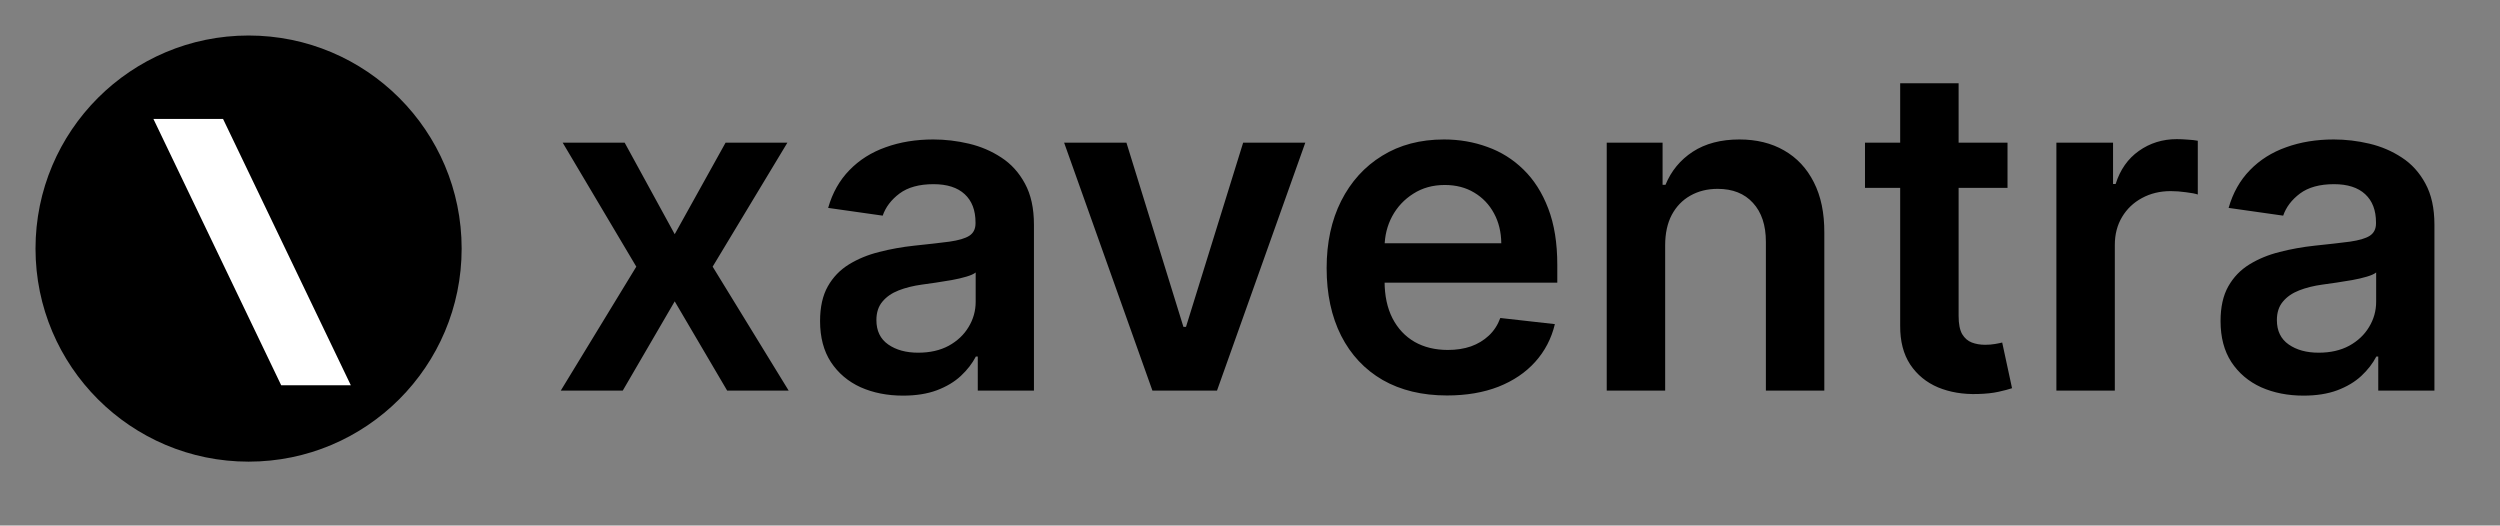 <svg width="704" height="148" viewBox="0 0 704 148" fill="none" xmlns="http://www.w3.org/2000/svg">
<rect x="0" y="0" width="704" height="148" fill="#808080" stroke="none"/>
<circle cx="70" cy="70" r="60" fill="black"/>
<path d="M98 107.994L62.5 34H52.407H44L79.5 107.994H98Z" fill="white" stroke="white"/>
<path d="M175.909 40.182L190 65.954L204.318 40.182H221.727L200.682 75.091L222.091 110H204.773L190 84.864L175.364 110H157.909L179.182 75.091L158.455 40.182H175.909ZM254.295 111.409C249.871 111.409 245.886 110.621 242.341 109.045C238.826 107.439 236.038 105.076 233.977 101.955C231.947 98.833 230.932 94.985 230.932 90.409C230.932 86.47 231.659 83.212 233.114 80.636C234.568 78.061 236.553 76 239.068 74.454C241.583 72.909 244.417 71.742 247.568 70.954C250.75 70.136 254.038 69.546 257.432 69.182C261.523 68.758 264.841 68.379 267.386 68.046C269.932 67.682 271.78 67.136 272.932 66.409C274.114 65.651 274.705 64.485 274.705 62.909V62.636C274.705 59.212 273.689 56.561 271.659 54.682C269.629 52.803 266.705 51.864 262.886 51.864C258.856 51.864 255.659 52.742 253.295 54.5C250.962 56.258 249.386 58.333 248.568 60.727L233.205 58.545C234.417 54.303 236.417 50.758 239.205 47.909C241.992 45.03 245.402 42.879 249.432 41.455C253.462 40 257.917 39.273 262.795 39.273C266.159 39.273 269.508 39.667 272.841 40.455C276.174 41.242 279.22 42.545 281.977 44.364C284.735 46.151 286.947 48.591 288.614 51.682C290.311 54.773 291.159 58.636 291.159 63.273V110H275.341V100.409H274.795C273.795 102.348 272.386 104.167 270.568 105.864C268.78 107.53 266.523 108.879 263.795 109.909C261.098 110.909 257.932 111.409 254.295 111.409ZM258.568 99.318C261.871 99.318 264.735 98.667 267.159 97.364C269.583 96.03 271.447 94.273 272.75 92.091C274.083 89.909 274.75 87.53 274.75 84.954V76.727C274.235 77.151 273.356 77.546 272.114 77.909C270.902 78.273 269.538 78.591 268.023 78.864C266.508 79.136 265.008 79.379 263.523 79.591C262.038 79.803 260.75 79.985 259.659 80.136C257.205 80.47 255.008 81.015 253.068 81.773C251.129 82.53 249.598 83.591 248.477 84.954C247.356 86.288 246.795 88.015 246.795 90.136C246.795 93.167 247.902 95.454 250.114 97C252.326 98.546 255.144 99.318 258.568 99.318ZM367.568 40.182L342.705 110H324.523L299.659 40.182H317.205L333.25 92.046H333.977L350.068 40.182H367.568ZM407.489 111.364C400.489 111.364 394.443 109.909 389.352 107C384.292 104.061 380.398 99.909 377.67 94.546C374.943 89.151 373.58 82.803 373.58 75.5C373.58 68.318 374.943 62.015 377.67 56.591C380.428 51.136 384.277 46.894 389.216 43.864C394.155 40.803 399.958 39.273 406.625 39.273C410.928 39.273 414.989 39.97 418.807 41.364C422.655 42.727 426.049 44.849 428.989 47.727C431.958 50.606 434.292 54.273 435.989 58.727C437.686 63.151 438.534 68.424 438.534 74.546V79.591H381.307V68.5H422.761C422.731 65.349 422.049 62.545 420.716 60.091C419.383 57.606 417.519 55.651 415.125 54.227C412.761 52.803 410.004 52.091 406.852 52.091C403.489 52.091 400.534 52.909 397.989 54.545C395.443 56.151 393.458 58.273 392.034 60.909C390.64 63.515 389.928 66.379 389.898 69.5V79.182C389.898 83.242 390.64 86.727 392.125 89.636C393.61 92.515 395.686 94.727 398.352 96.273C401.019 97.788 404.14 98.546 407.716 98.546C410.11 98.546 412.277 98.212 414.216 97.546C416.155 96.849 417.837 95.833 419.261 94.5C420.686 93.167 421.761 91.515 422.489 89.546L437.852 91.273C436.883 95.333 435.034 98.879 432.307 101.909C429.61 104.909 426.155 107.242 421.943 108.909C417.731 110.545 412.913 111.364 407.489 111.364ZM468.909 69.091V110H452.455V40.182H468.182V52.045H469C470.606 48.136 473.167 45.03 476.682 42.727C480.227 40.424 484.606 39.273 489.818 39.273C494.636 39.273 498.833 40.303 502.409 42.364C506.015 44.424 508.803 47.409 510.773 51.318C512.773 55.227 513.758 59.97 513.727 65.546V110H497.273V68.091C497.273 63.424 496.061 59.773 493.636 57.136C491.242 54.5 487.924 53.182 483.682 53.182C480.803 53.182 478.242 53.818 476 55.091C473.788 56.333 472.045 58.136 470.773 60.5C469.53 62.864 468.909 65.727 468.909 69.091ZM565.318 40.182V52.909H525.182V40.182H565.318ZM535.091 23.454H551.545V89C551.545 91.212 551.879 92.909 552.545 94.091C553.242 95.242 554.152 96.03 555.273 96.454C556.394 96.879 557.636 97.091 559 97.091C560.03 97.091 560.97 97.015 561.818 96.864C562.697 96.712 563.364 96.576 563.818 96.454L566.591 109.318C565.712 109.621 564.455 109.955 562.818 110.318C561.212 110.682 559.242 110.894 556.909 110.955C552.788 111.076 549.076 110.455 545.773 109.091C542.47 107.697 539.848 105.545 537.909 102.636C536 99.727 535.061 96.091 535.091 91.727V23.454ZM579.08 110V40.182H595.034V51.818H595.761C597.034 47.788 599.216 44.682 602.307 42.5C605.428 40.288 608.989 39.182 612.989 39.182C613.898 39.182 614.913 39.227 616.034 39.318C617.186 39.379 618.14 39.485 618.898 39.636V54.773C618.201 54.53 617.095 54.318 615.58 54.136C614.095 53.924 612.655 53.818 611.261 53.818C608.261 53.818 605.564 54.47 603.17 55.773C600.807 57.045 598.943 58.818 597.58 61.091C596.216 63.364 595.534 65.985 595.534 68.954V110H579.08ZM648.67 111.409C644.246 111.409 640.261 110.621 636.716 109.045C633.201 107.439 630.413 105.076 628.352 101.955C626.322 98.833 625.307 94.985 625.307 90.409C625.307 86.47 626.034 83.212 627.489 80.636C628.943 78.061 630.928 76 633.443 74.454C635.958 72.909 638.792 71.742 641.943 70.954C645.125 70.136 648.413 69.546 651.807 69.182C655.898 68.758 659.216 68.379 661.761 68.046C664.307 67.682 666.155 67.136 667.307 66.409C668.489 65.651 669.08 64.485 669.08 62.909V62.636C669.08 59.212 668.064 56.561 666.034 54.682C664.004 52.803 661.08 51.864 657.261 51.864C653.231 51.864 650.034 52.742 647.67 54.5C645.337 56.258 643.761 58.333 642.943 60.727L627.58 58.545C628.792 54.303 630.792 50.758 633.58 47.909C636.367 45.03 639.777 42.879 643.807 41.455C647.837 40 652.292 39.273 657.17 39.273C660.534 39.273 663.883 39.667 667.216 40.455C670.549 41.242 673.595 42.545 676.352 44.364C679.11 46.151 681.322 48.591 682.989 51.682C684.686 54.773 685.534 58.636 685.534 63.273V110H669.716V100.409H669.17C668.17 102.348 666.761 104.167 664.943 105.864C663.155 107.53 660.898 108.879 658.17 109.909C655.473 110.909 652.307 111.409 648.67 111.409ZM652.943 99.318C656.246 99.318 659.11 98.667 661.534 97.364C663.958 96.03 665.822 94.273 667.125 92.091C668.458 89.909 669.125 87.53 669.125 84.954V76.727C668.61 77.151 667.731 77.546 666.489 77.909C665.277 78.273 663.913 78.591 662.398 78.864C660.883 79.136 659.383 79.379 657.898 79.591C656.413 79.803 655.125 79.985 654.034 80.136C651.58 80.47 649.383 81.015 647.443 81.773C645.504 82.53 643.973 83.591 642.852 84.954C641.731 86.288 641.17 88.015 641.17 90.136C641.17 93.167 642.277 95.454 644.489 97C646.701 98.546 649.519 99.318 652.943 99.318Z" fill="black"/>
</svg>
